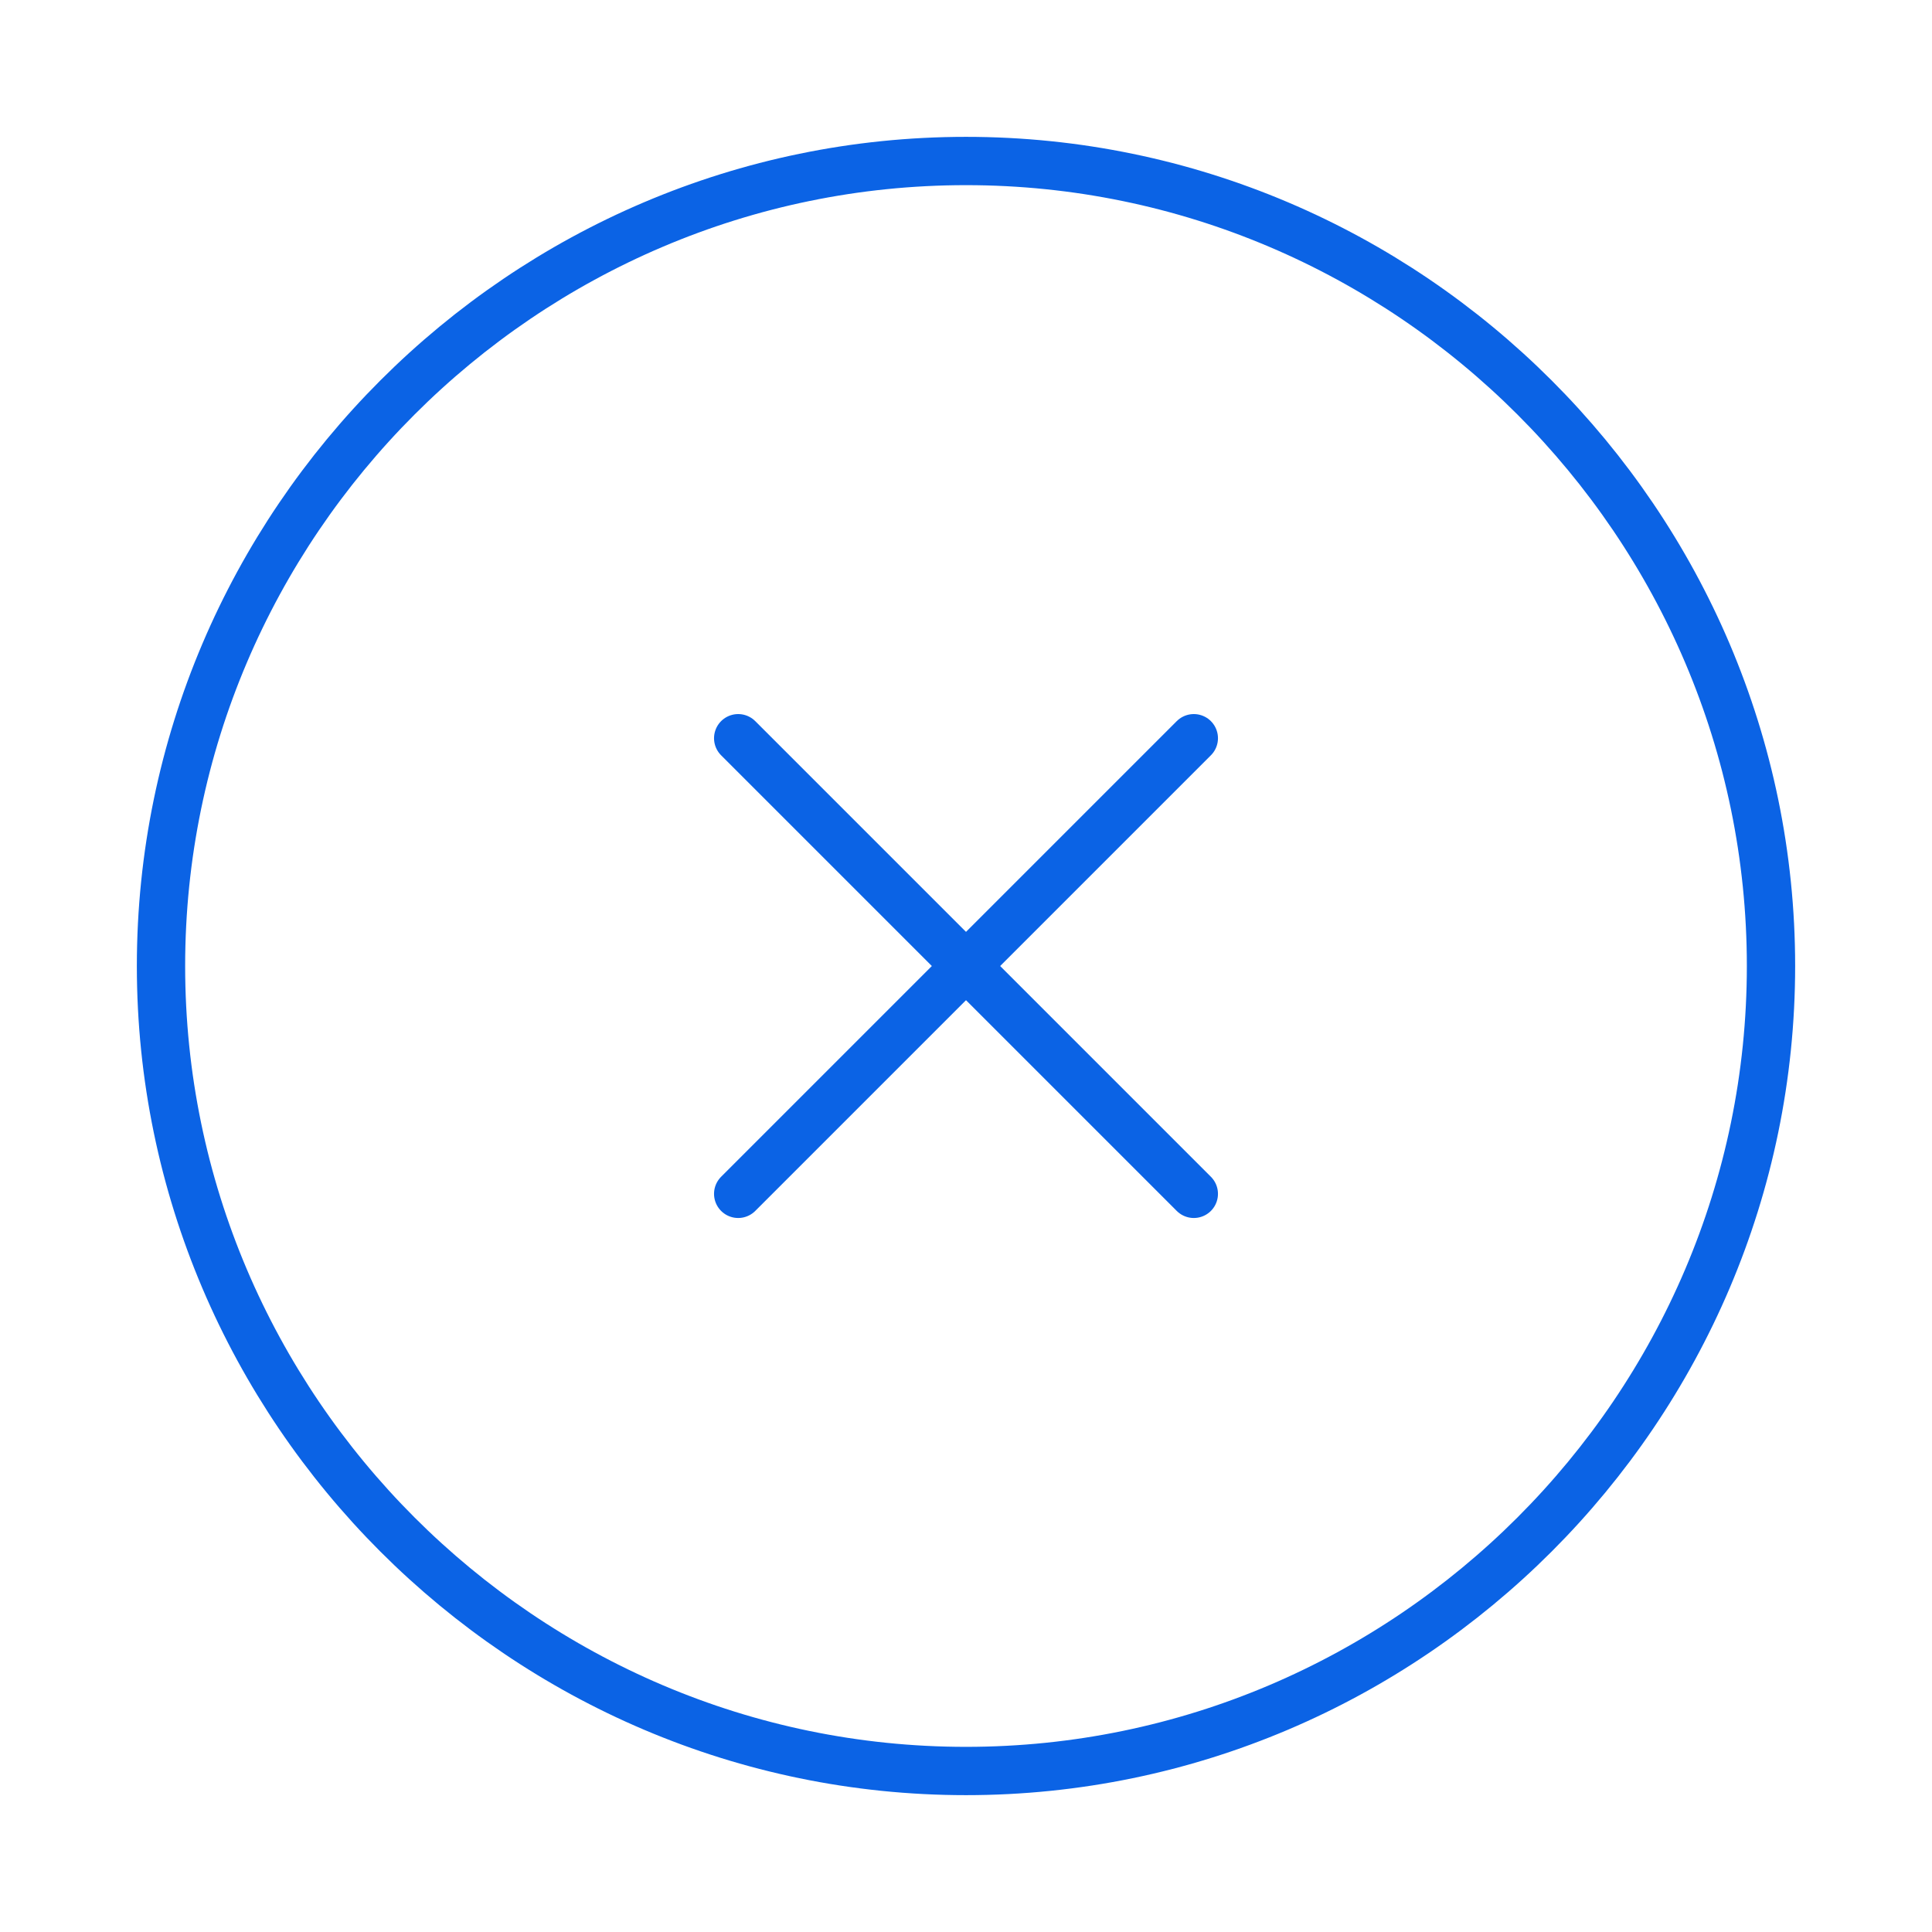 <svg width="60" height="60" viewBox="0 0 60 60" fill="none" xmlns="http://www.w3.org/2000/svg">
<path d="M30 55C43.75 55 55 43.75 55 30C55 16.25 43.75 5 30 5C16.25 5 5 16.25 5 30C5 43.75 16.25 55 30 55Z" stroke="#0B63E5" stroke-width="1.5" stroke-linecap="round" stroke-linejoin="round"/>
<path d="M22.925 37.076L37.075 22.926" stroke="#0B63E5" stroke-width="1.5" stroke-linecap="round" stroke-linejoin="round"/>
<path d="M37.075 37.076L22.925 22.926" stroke="#0B63E5" stroke-width="1.5" stroke-linecap="round" stroke-linejoin="round"/>
</svg>
